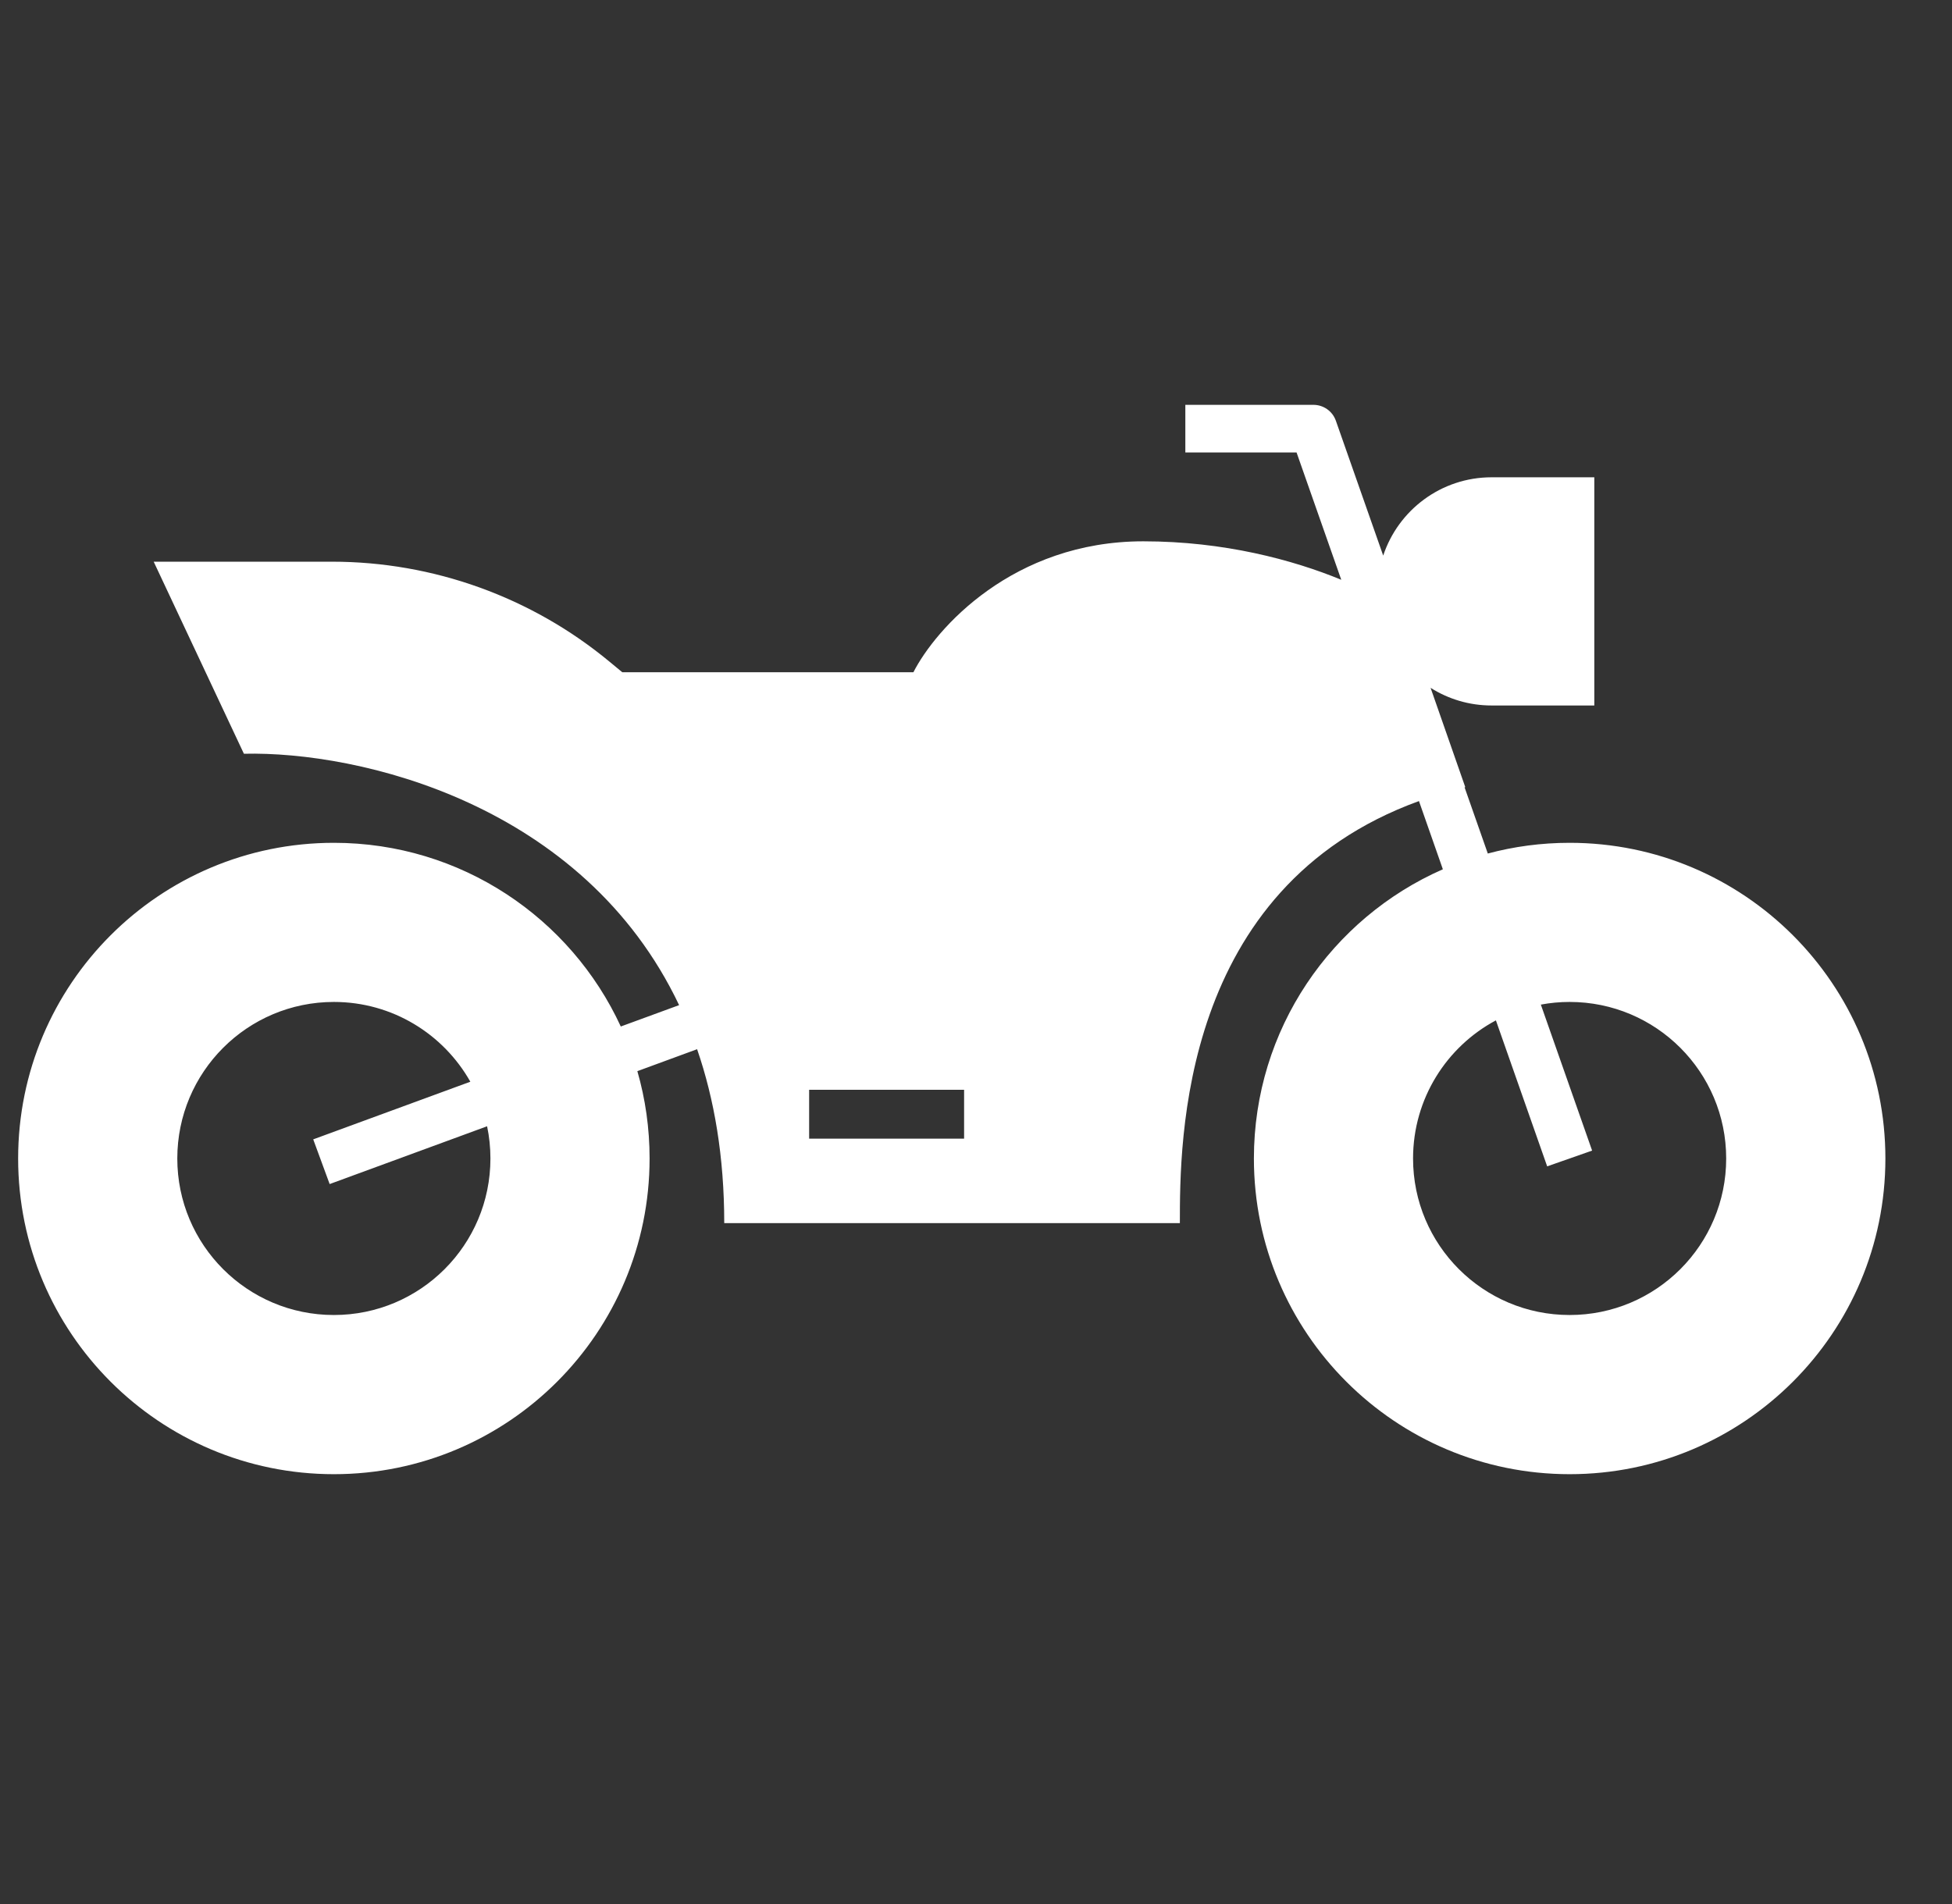 <svg width="41" height="40" viewBox="0 0 41 40" fill="none" xmlns="http://www.w3.org/2000/svg">
<rect x="0" y="0" width="41" height="40" fill="#333333" stroke="none"/>
<g clip-path="url(#clip0_22_8375)">
<path fill-rule="evenodd" clip-rule="evenodd" d="M24.897 8.505H27.587C27.8 8.505 27.989 8.639 28.059 8.84L29.053 11.672C29.369 10.717 30.269 10.027 31.33 10.027H33.487V14.821H31.33C30.858 14.821 30.419 14.685 30.048 14.45L30.777 16.537C30.772 16.538 30.767 16.539 30.762 16.54L31.25 17.931C31.798 17.784 32.374 17.706 32.969 17.706C36.631 17.706 39.601 20.675 39.601 24.338C39.601 28 36.631 30.97 32.969 30.97C29.306 30.97 26.337 28 26.337 24.338C26.337 21.622 27.969 19.288 30.306 18.262L29.804 16.829C24.782 18.654 24.782 23.99 24.782 25.696H15.212C15.212 24.299 15.003 23.089 14.642 22.042L13.387 22.503C13.555 23.085 13.644 23.701 13.644 24.338C13.644 28 10.675 30.97 7.013 30.97C3.35 30.97 0.381 28 0.381 24.338C0.381 20.675 3.35 17.706 7.013 17.706C9.685 17.706 11.989 19.287 13.039 21.565L14.264 21.116C12.253 16.882 7.543 15.778 5.123 15.835L3.228 11.8H6.971C9.099 11.8 11.161 12.542 12.8 13.899L13.071 14.123H19.185C19.653 13.206 21.276 11.372 24.014 11.372C25.708 11.372 27.158 11.762 28.172 12.18L27.233 9.505H24.897V8.505ZM32.497 24.503L31.42 21.436C30.385 21.989 29.68 23.081 29.68 24.338C29.68 26.154 31.152 27.626 32.969 27.626C34.785 27.626 36.257 26.154 36.257 24.338C36.257 22.522 34.785 21.049 32.969 21.049C32.762 21.049 32.56 21.068 32.364 21.105L33.441 24.172L32.497 24.503ZM6.579 23.936L9.879 22.725C9.315 21.725 8.243 21.049 7.013 21.049C5.196 21.049 3.724 22.522 3.724 24.338C3.724 26.154 5.196 27.626 7.013 27.626C8.829 27.626 10.301 26.154 10.301 24.338C10.301 24.106 10.277 23.879 10.231 23.661L6.924 24.875L6.579 23.936ZM20.25 23.921H16.995V22.894H20.25V23.921Z" fill="white"/>
</g>
<defs>
<clipPath id="clip0_22_8375">
<rect width="40" height="40" fill="white" transform="translate(0.25)"/>
</clipPath>
</defs>
</svg>
